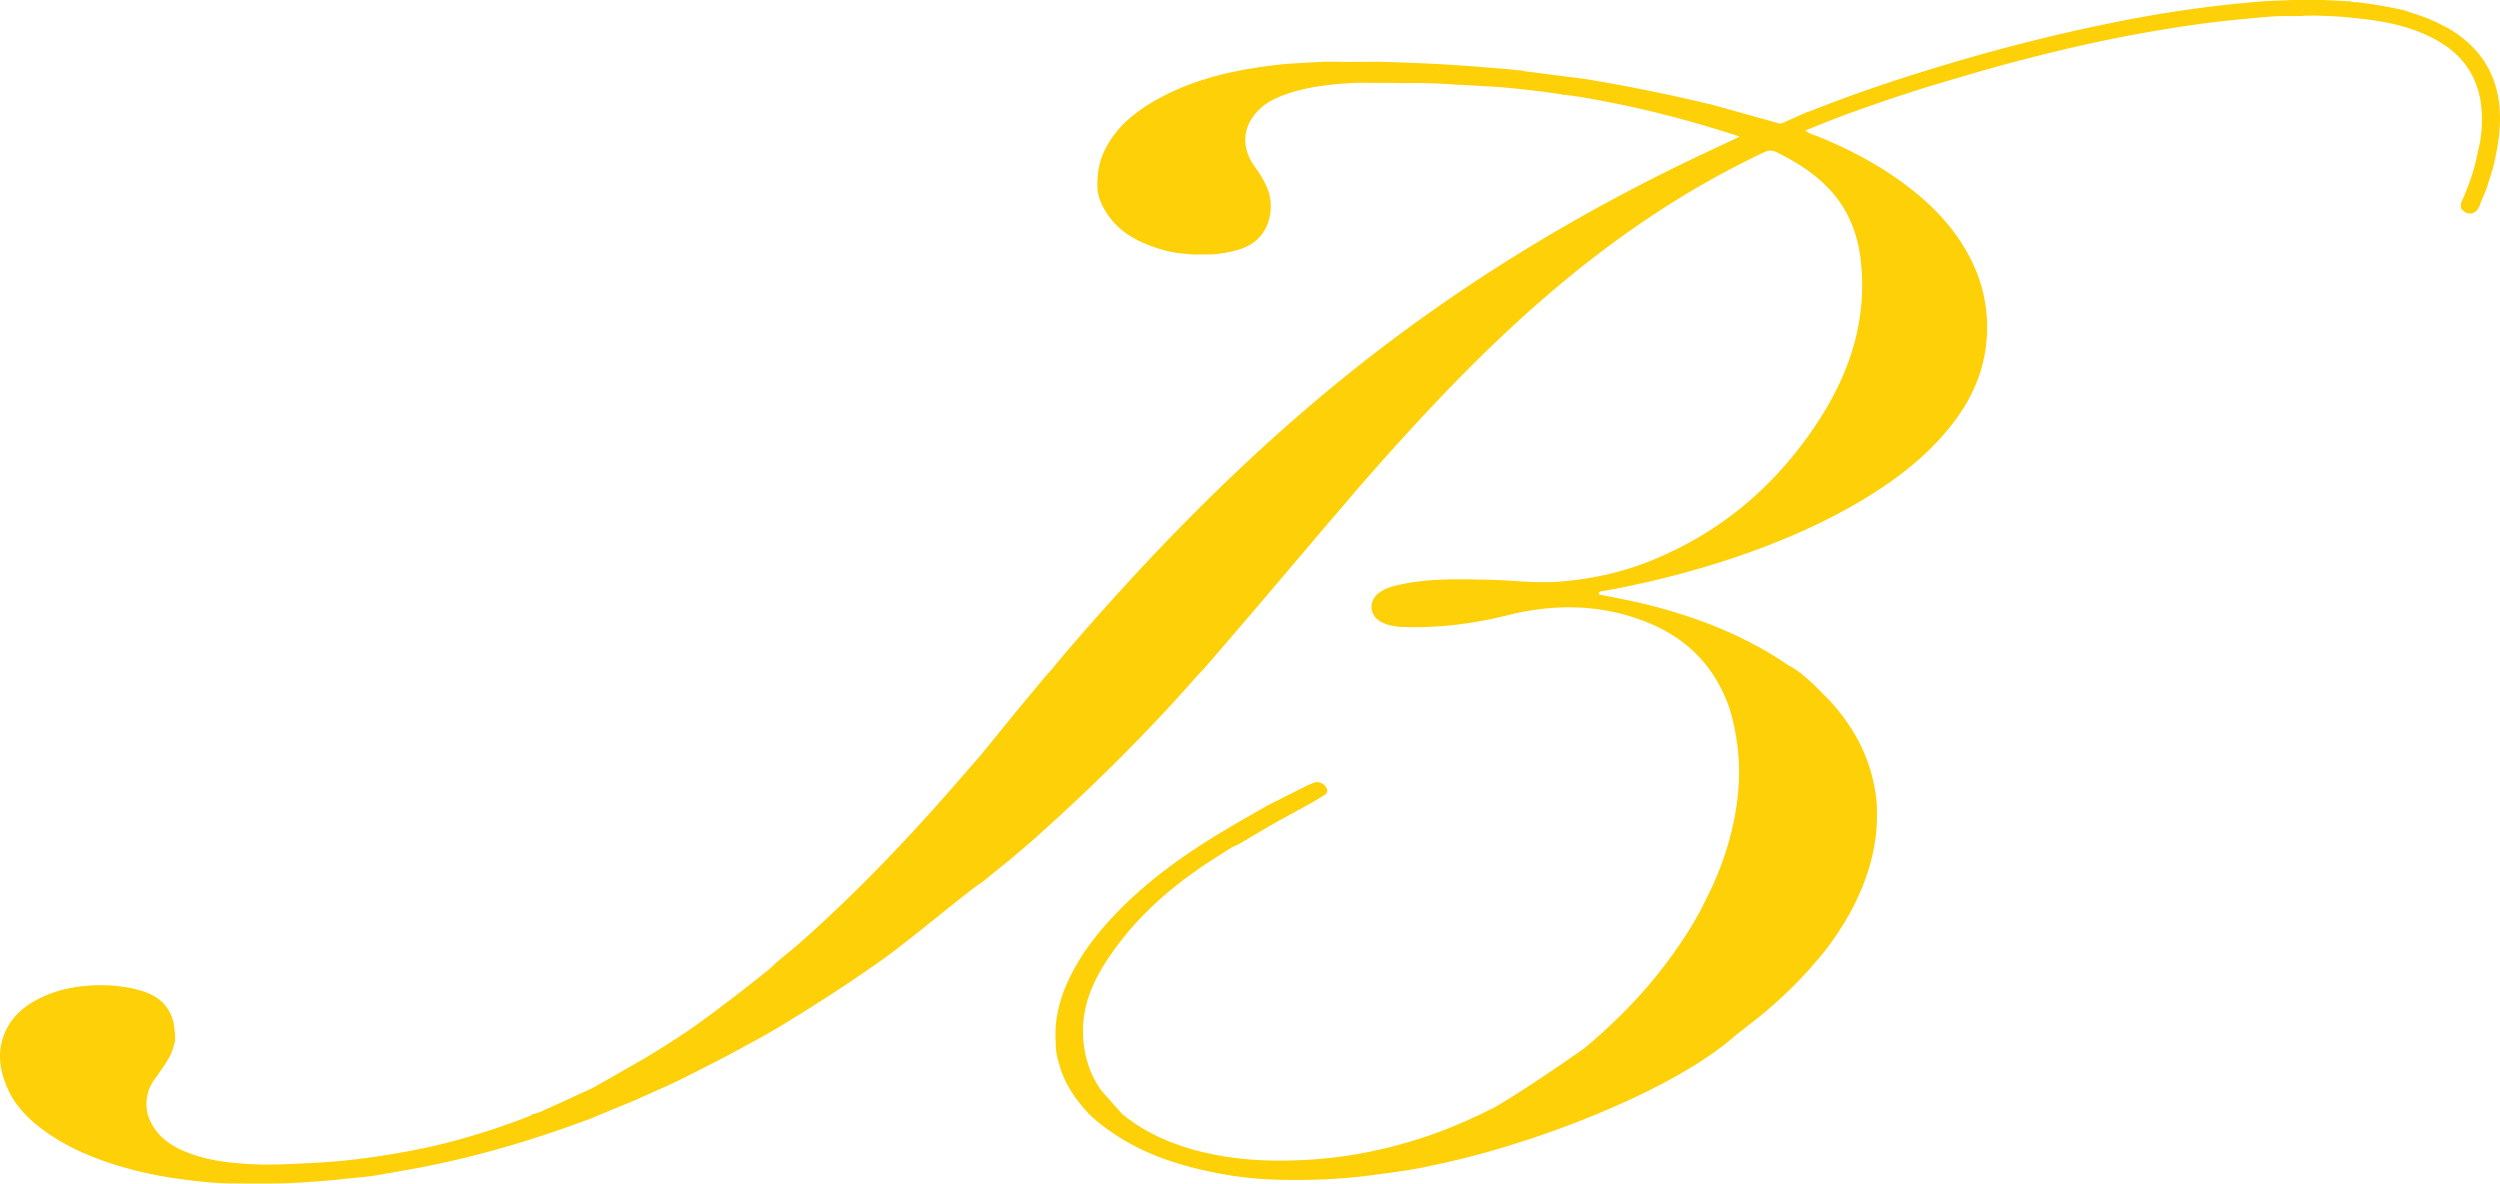 <svg width="207" height="98" viewBox="0 0 207 98" fill="none" xmlns="http://www.w3.org/2000/svg">
    <path d="M202.587 2.29c-.949-.55-1.967-.945-3.015-1.26-.124-.037-.241-.095-.361-.143l-.329-.077a38.445 38.445 0 0 0-3.766-.634c-.183.03-.355-.018-.526-.062-.759-.037-1.518-.077-2.278-.114h-2.452l-2.366.099-.77.066a101.26 101.26 0 0 0-10.855 1.528c-5.066.986-10.063 2.25-15.005 3.735-3.727 1.121-7.417 2.353-11.034 3.797-.055.022-.113.03-.168.044-.062.026-.12.048-.182.073-.624.279-1.248.557-1.869.84a.473.473 0 0 1-.339.025l-5.589-1.561c-.058-.011-.116-.018-.171-.03a143.183 143.183 0 0 0-10.081-2.045c-.172-.025-.343-.047-.515-.073-1.58-.201-3.161-.403-4.741-.608-.055-.008-.11-.037-.165-.055-.058-.004-.116-.011-.175-.015-.138.004-.281.037-.401-.066l-.015.026h-.025c-3.147-.286-6.297-.513-9.457-.609-.409-.014-.818-.025-1.227-.04l-.613-.018c-.876.007-1.752.01-2.628.018-.263-.007-.526-.01-.788-.018h-1.139c-1.292.095-2.592.113-3.88.267-3.69.436-7.27 1.25-10.487 3.226-1.617.993-2.985 2.243-3.792 4.02-.456 1-.558 2.053-.507 3.13l.098.528c.931 2.653 3.066 3.8 5.57 4.475.734.198 1.49.256 2.241.315.544 0 1.088-.007 1.635-.007.84-.092 1.669-.216 2.472-.51 2.314-.843 2.697-3.404 2.043-4.973a8.121 8.121 0 0 0-.989-1.704c-1.788-2.42-.47-4.79 1.785-5.78 1.325-.583 2.716-.873 4.136-1.045 1.2-.146 2.409-.23 3.617-.194h1.752l.876.018h.613c1.259-.025 2.518.04 3.774.125.201.01.402.022.602.033.325.015.654.033.982.048.288.018.573.04.861.058 1.439.051 2.866.227 4.297.385.649.07 1.292.176 1.941.264.055.015.106.026.161.04 1.438.14 2.851.433 4.267.708 3.434.674 6.807 1.598 10.139 2.668.081.025.161.062.285.113l-2.84 1.334c-10.636 5.003-20.607 11.087-29.769 18.483-5.526 4.46-10.68 9.32-15.578 14.459a219.354 219.354 0 0 0-8.399 9.375 4.044 4.044 0 0 0-.208.282l-.66.73s-1.906 2.294-2.855 3.441l-2.474 3.05c-1.252 1.429-2.486 2.87-3.752 4.284-3.588 4.01-7.344 7.854-11.381 11.413-.142.125-1.847 1.532-1.847 1.532s-.401.407-.624.583c-1.084.861-2.164 1.726-3.27 2.562-1.187.897-2.37 1.8-3.6 2.627-.992.671-2.01 1.302-3.029 1.932-.514.315-4.639 2.657-4.639 2.657-1.219.56-2.43 1.133-3.657 1.675-.464.205-.916.458-1.431.535-.015.084-.084.1-.153.125a58.359 58.359 0 0 1-6.33 2.085c-2.678.711-5.398 1.177-8.146 1.517-1.978.242-3.964.316-5.95.4a29.408 29.408 0 0 1-3.361-.055c-1.624-.117-3.216-.36-4.73-.986-1.45-.597-2.607-1.506-3.114-3.071-.051-.147-.066-.33-.066-.33a3.464 3.464 0 0 1 .694-2.687c.193-.256.376-.524.555-.788.42-.615.835-1.238.989-1.986 0 0 0-.007.003-.007.197-.396 0-1.514 0-1.514h-.003c-.008-.07-.011-.14-.026-.209-.314-1.543-1.365-2.364-2.777-2.763-1.46-.415-2.953-.506-4.475-.378-1.482.125-2.877.491-4.176 1.202-1.018.557-1.876 1.312-2.405 2.36-.902 1.785-.602 3.567.233 5.26.548 1.107 1.402 2.016 2.376 2.789 1.723 1.37 3.68 2.294 5.746 2.998a31.386 31.386 0 0 0 5.617 1.327c1.54.22 3.08.41 4.635.421 1.847.011 3.698.048 5.545-.062 1.197-.073 2.39-.15 3.58-.286 1.033-.117 2.08-.176 3.103-.36 1.533-.274 3.07-.527 4.595-.846 4.165-.868 8.224-2.085 12.213-3.551.168-.063.336-.121.507-.18l.022-.007c.234-.084 1.307-.546 1.307-.546s2.938-1.188 2.93-1.224c0 0 2.224-.983 3.008-1.353.928-.44 4.27-2.162 4.661-2.378 1.292-.711 2.606-1.393 3.87-2.155 2.963-1.796 5.88-3.665 8.7-5.681 2.224-1.587 7.483-6.004 8.075-6.275l2.456-1.986c.632-.543 1.27-1.074 1.89-1.624 3.286-2.925 6.465-5.96 9.498-9.144a128.858 128.858 0 0 0 4-4.358l.665-.704c.007-.01.018-.022.025-.029 1.267-1.477 2.541-2.947 3.804-4.427 2.646-3.105 5.277-6.22 7.931-9.32a218.065 218.065 0 0 1 7.114-7.932c3.004-3.181 6.124-6.238 9.439-9.09 5.486-4.72 11.413-8.77 17.968-11.855.384-.18.683-.184 1.063.003 1.646.817 3.186 1.774 4.438 3.152 1.456 1.605 2.23 3.515 2.489 5.648.592 4.9-.81 9.302-3.431 13.359-3.464 5.362-8.103 9.328-14.041 11.699-2.413.964-4.924 1.492-7.515 1.69-1.931.146-3.844-.121-5.764-.158-2.683-.051-5.365-.154-7.997.553-.412.11-.796.282-1.139.546-.879.675-.788 1.866.19 2.39.551.293 1.157.396 1.774.418 2.964.11 5.865-.264 8.745-.979 3.928-.978 7.84-.912 11.633.645 3.281 1.35 5.544 3.706 6.701 7.1 0 0 .285.85.511 2.155v.003l.011.048c.117.674.212 1.47.248 2.33 0 .07.008.136.008.206 0 .11.007.224.007.337 0 .264 0 .528-.011.792a15.84 15.84 0 0 1-.029.568v.037c-.212 3.064-1.168 6.373-2.719 9.36-.946 1.976-2.158 3.779-3.479 5.513-1.923 2.521-4.15 4.746-6.577 6.776 0 0-4.676 3.299-7.417 4.882a52.47 52.47 0 0 1-1.708.825.531.531 0 0 0-.153.07 38.402 38.402 0 0 1-3.826 1.528c-3.04 1.015-6.15 1.675-9.351 1.894-3.351.231-6.668.096-9.924-.813-2.157-.601-4.154-1.528-5.898-2.961l-1.665-1.877c-1.007-1.356-1.474-2.903-1.555-4.574-.124-2.51.862-4.658 2.23-6.656 2.347-3.423 5.439-6.043 8.928-8.224.544-.337 1.059-.722 1.657-.968.168-.073 2.566-1.506 2.566-1.506 1-.572 2.106-1.158 3.201-1.763.471-.26.935-.539 1.391-.825.179-.11.31-.263.215-.513-.149-.395-.624-.656-1.029-.528a4.79 4.79 0 0 0-.686.286c-1.07.535-2.132 1.074-3.198 1.613L102.49 68.1c-.015.011-.033.019-.047.03l-.855.505c-3.668 2.177-7.117 4.637-9.975 7.862-1.15 1.297-2.164 2.698-2.938 4.233-.821 1.631-1.343 3.383-1.278 5.252-.007.114.026.352.022.44-.022.641.15 1.25.325 1.85.398 1.35 1.132 2.497 2.04 3.534 0 0 .161.176.318.36.146.171.591.545.591.545h.008c.025.022.05.052.076.077 1.767 1.474 3.76 2.533 5.928 3.277 1.628.557 3.296.945 4.993 1.231 1.529.257 3.066.37 4.61.396 2.449.037 4.895-.062 7.329-.392 1.424-.194 2.854-.363 4.26-.653a76.364 76.364 0 0 0 5.266-1.26 75.745 75.745 0 0 0 3.136-.96h.007s1.967-.613 4.683-1.683c.047-.018.099-.036.146-.058 3.876-1.54 9.209-3.995 12.571-6.957.934-.747 1.901-1.455 2.806-2.243 1.387-1.21 2.698-2.492 3.88-3.907 0 0 .347-.366.854-1.03h.011c.011-.018.022-.036.03-.055.324-.425.708-.963 1.113-1.605a20.05 20.05 0 0 0 1.135-1.983c1.183-2.375 1.902-4.845 1.876-7.469 0-.055.004-.11.004-.165 0-.887-.113-1.74-.303-2.555a13.216 13.216 0 0 0-1.186-3.28 15.862 15.862 0 0 0-3.034-4.039c-1.022-1.07-1.814-1.67-1.814-1.67s-.766-.562-.989-.635c-3.58-2.456-7.552-3.991-11.734-5.04-1.22-.303-2.453-.53-3.683-.776-.11-.022-.281.007-.285-.14-.007-.168.182-.16.303-.187.266-.058.536-.095.807-.146 3.777-.73 7.489-1.7 11.121-2.987 3.059-1.085 6.026-2.368 8.848-3.984 2.956-1.697 5.694-3.669 7.873-6.33 1.748-2.133 2.92-4.537 3.15-7.326a12.354 12.354 0 0 0-1.088-6.253c-1.128-2.452-2.854-4.42-4.935-6.087-2.372-1.906-5.019-3.343-7.825-4.49-.376-.154-.789-.245-1.158-.535a85.643 85.643 0 0 1 5.016-1.924c2.036-.708 4.077-1.404 6.146-2.009 1.931-.568 3.862-1.15 5.807-1.664 3.628-.96 7.278-1.825 10.976-2.48 1.701-.301 3.405-.58 5.121-.804 1.485-.194 2.974-.337 4.467-.472.876-.08 1.749-.154 2.628-.129.292 0 .584-.003.876-.007 1.059-.073 2.117 0 3.176.051.317.015.635.059.952.088.201.019.402.04.603.063 2.394.245 4.723.722 6.821 1.99 2.168 1.312 3.274 3.269 3.417 5.783a10.274 10.274 0 0 1-.311 3.218c-.01.055-.025.114-.036.169-.277 1.44-.766 2.81-1.38 4.141l.011.422c.143.176.3.333.519.41l.383.022c.336-.124.533-.363.653-.7.15-.421.34-.828.511-1.242.022-.066.044-.132.069-.202.161-.51.322-1.022.486-1.532.029-.117.062-.234.091-.352.289-1.282.522-2.565.515-3.896-.018-3.342-1.497-5.809-4.362-7.465h-.051z" fill="#FED007"/>
    <path d="M44.006 92.271h.004v-.003l-.007.007.003-.004z" fill="#FED007"/>
</svg>
